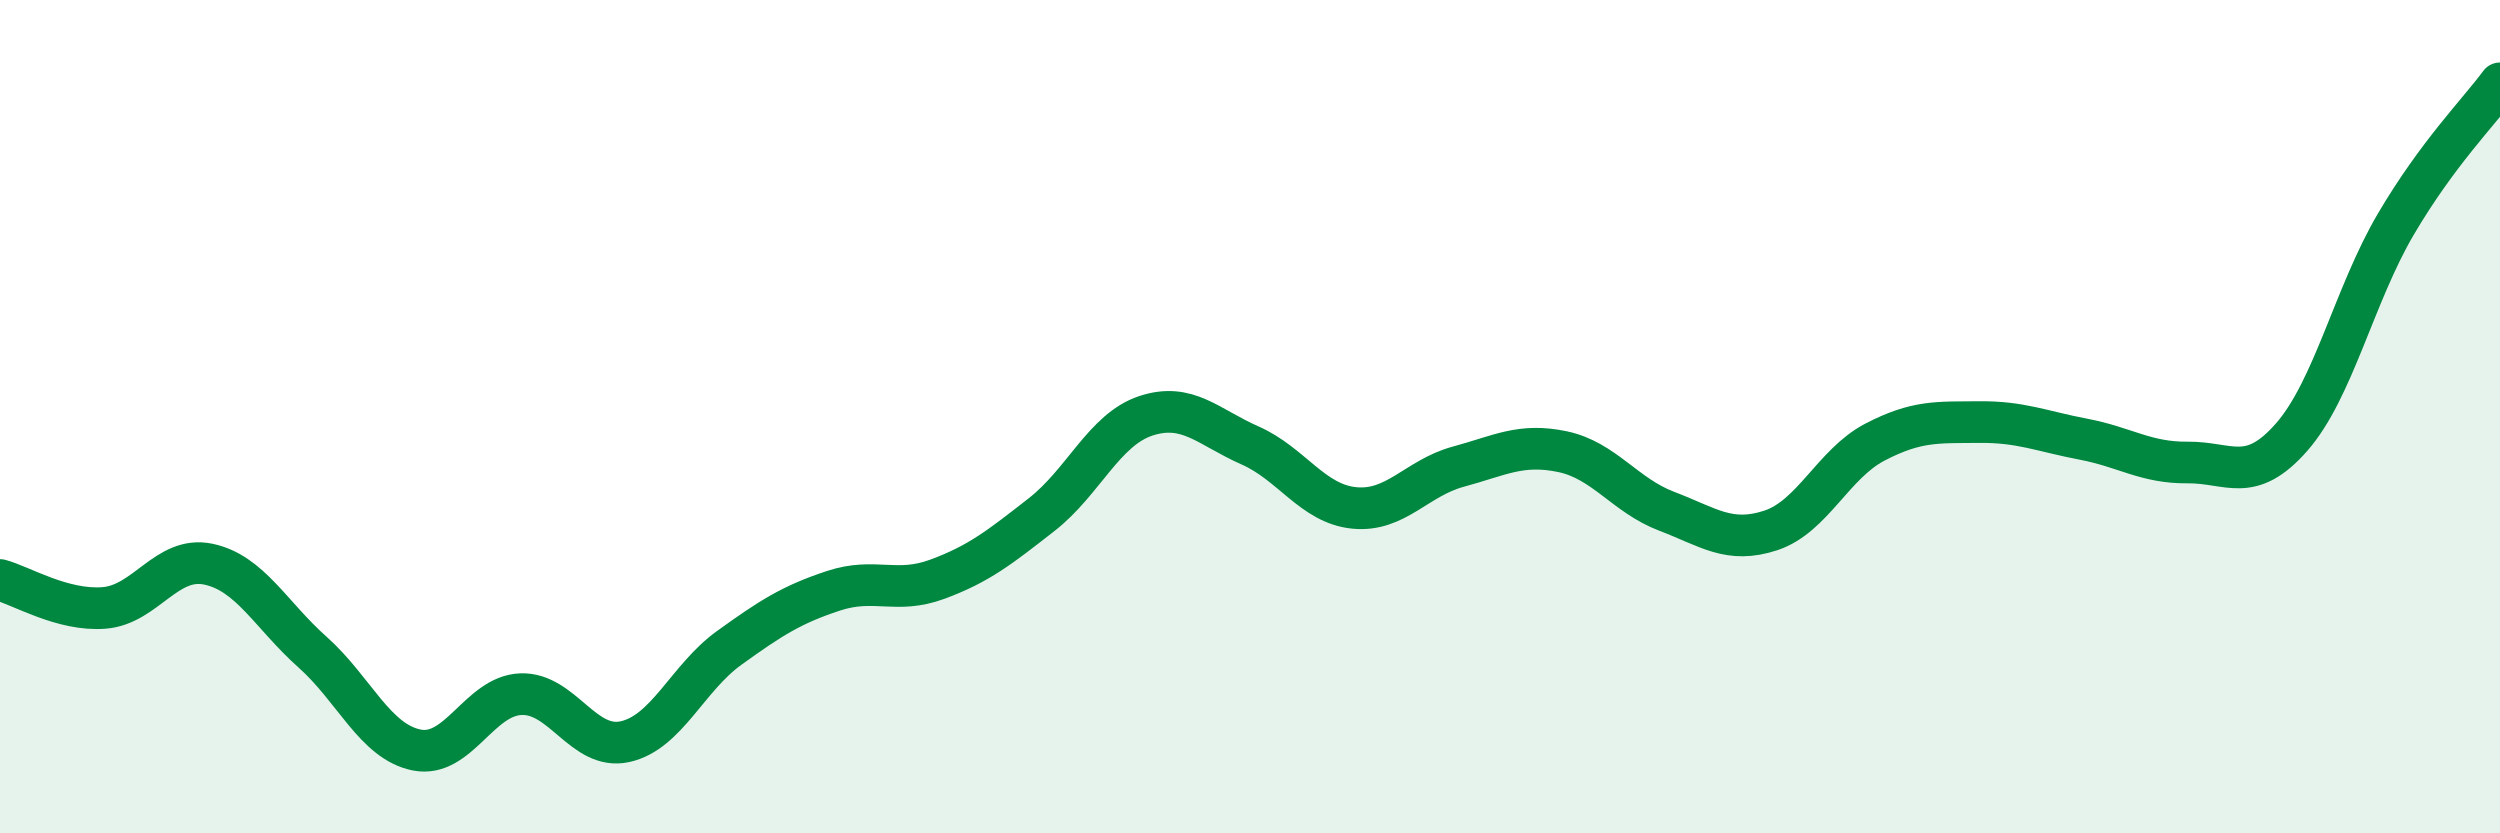 
    <svg width="60" height="20" viewBox="0 0 60 20" xmlns="http://www.w3.org/2000/svg">
      <path
        d="M 0,13.92 C 0.5,14.05 1.5,14.67 2.5,14.59 C 3.5,14.51 4,13.33 5,13.54 C 6,13.75 6.5,14.76 7.5,15.65 C 8.5,16.54 9,17.8 10,18 C 11,18.2 11.5,16.7 12.5,16.66 C 13.5,16.62 14,18.02 15,17.8 C 16,17.58 16.5,16.27 17.5,15.55 C 18.5,14.83 19,14.51 20,14.18 C 21,13.85 21.5,14.27 22.5,13.9 C 23.5,13.53 24,13.13 25,12.35 C 26,11.57 26.5,10.31 27.5,9.98 C 28.5,9.65 29,10.25 30,10.69 C 31,11.13 31.5,12.09 32.5,12.19 C 33.5,12.29 34,11.47 35,11.2 C 36,10.93 36.5,10.63 37.5,10.84 C 38.5,11.05 39,11.89 40,12.27 C 41,12.65 41.5,13.06 42.5,12.73 C 43.5,12.4 44,11.13 45,10.61 C 46,10.09 46.5,10.14 47.5,10.13 C 48.5,10.12 49,10.35 50,10.54 C 51,10.73 51.5,11.11 52.5,11.1 C 53.5,11.09 54,11.63 55,10.49 C 56,9.35 56.5,7.08 57.5,5.38 C 58.5,3.68 59.5,2.68 60,2L60 20L0 20Z"
        fill="#008740"
        opacity="0.1"
        stroke-linecap="round"
        stroke-linejoin="round"
      />
      <path
        d="M 0,13.92 C 0.5,14.05 1.5,14.67 2.5,14.59 C 3.5,14.51 4,13.33 5,13.54 C 6,13.75 6.5,14.76 7.5,15.65 C 8.5,16.54 9,17.8 10,18 C 11,18.2 11.5,16.7 12.5,16.66 C 13.5,16.62 14,18.02 15,17.8 C 16,17.58 16.5,16.27 17.5,15.55 C 18.5,14.83 19,14.51 20,14.18 C 21,13.85 21.5,14.27 22.5,13.9 C 23.5,13.53 24,13.13 25,12.35 C 26,11.57 26.5,10.31 27.5,9.98 C 28.5,9.65 29,10.25 30,10.69 C 31,11.13 31.5,12.09 32.5,12.19 C 33.5,12.29 34,11.47 35,11.2 C 36,10.93 36.5,10.63 37.5,10.84 C 38.5,11.05 39,11.89 40,12.27 C 41,12.65 41.5,13.06 42.5,12.73 C 43.5,12.4 44,11.13 45,10.61 C 46,10.09 46.5,10.14 47.5,10.13 C 48.5,10.12 49,10.35 50,10.54 C 51,10.73 51.5,11.11 52.5,11.1 C 53.5,11.09 54,11.63 55,10.49 C 56,9.35 56.5,7.08 57.5,5.38 C 58.5,3.68 59.5,2.68 60,2"
        stroke="#008740"
        stroke-width="1"
        fill="none"
        stroke-linecap="round"
        stroke-linejoin="round"
      />
    </svg>
  